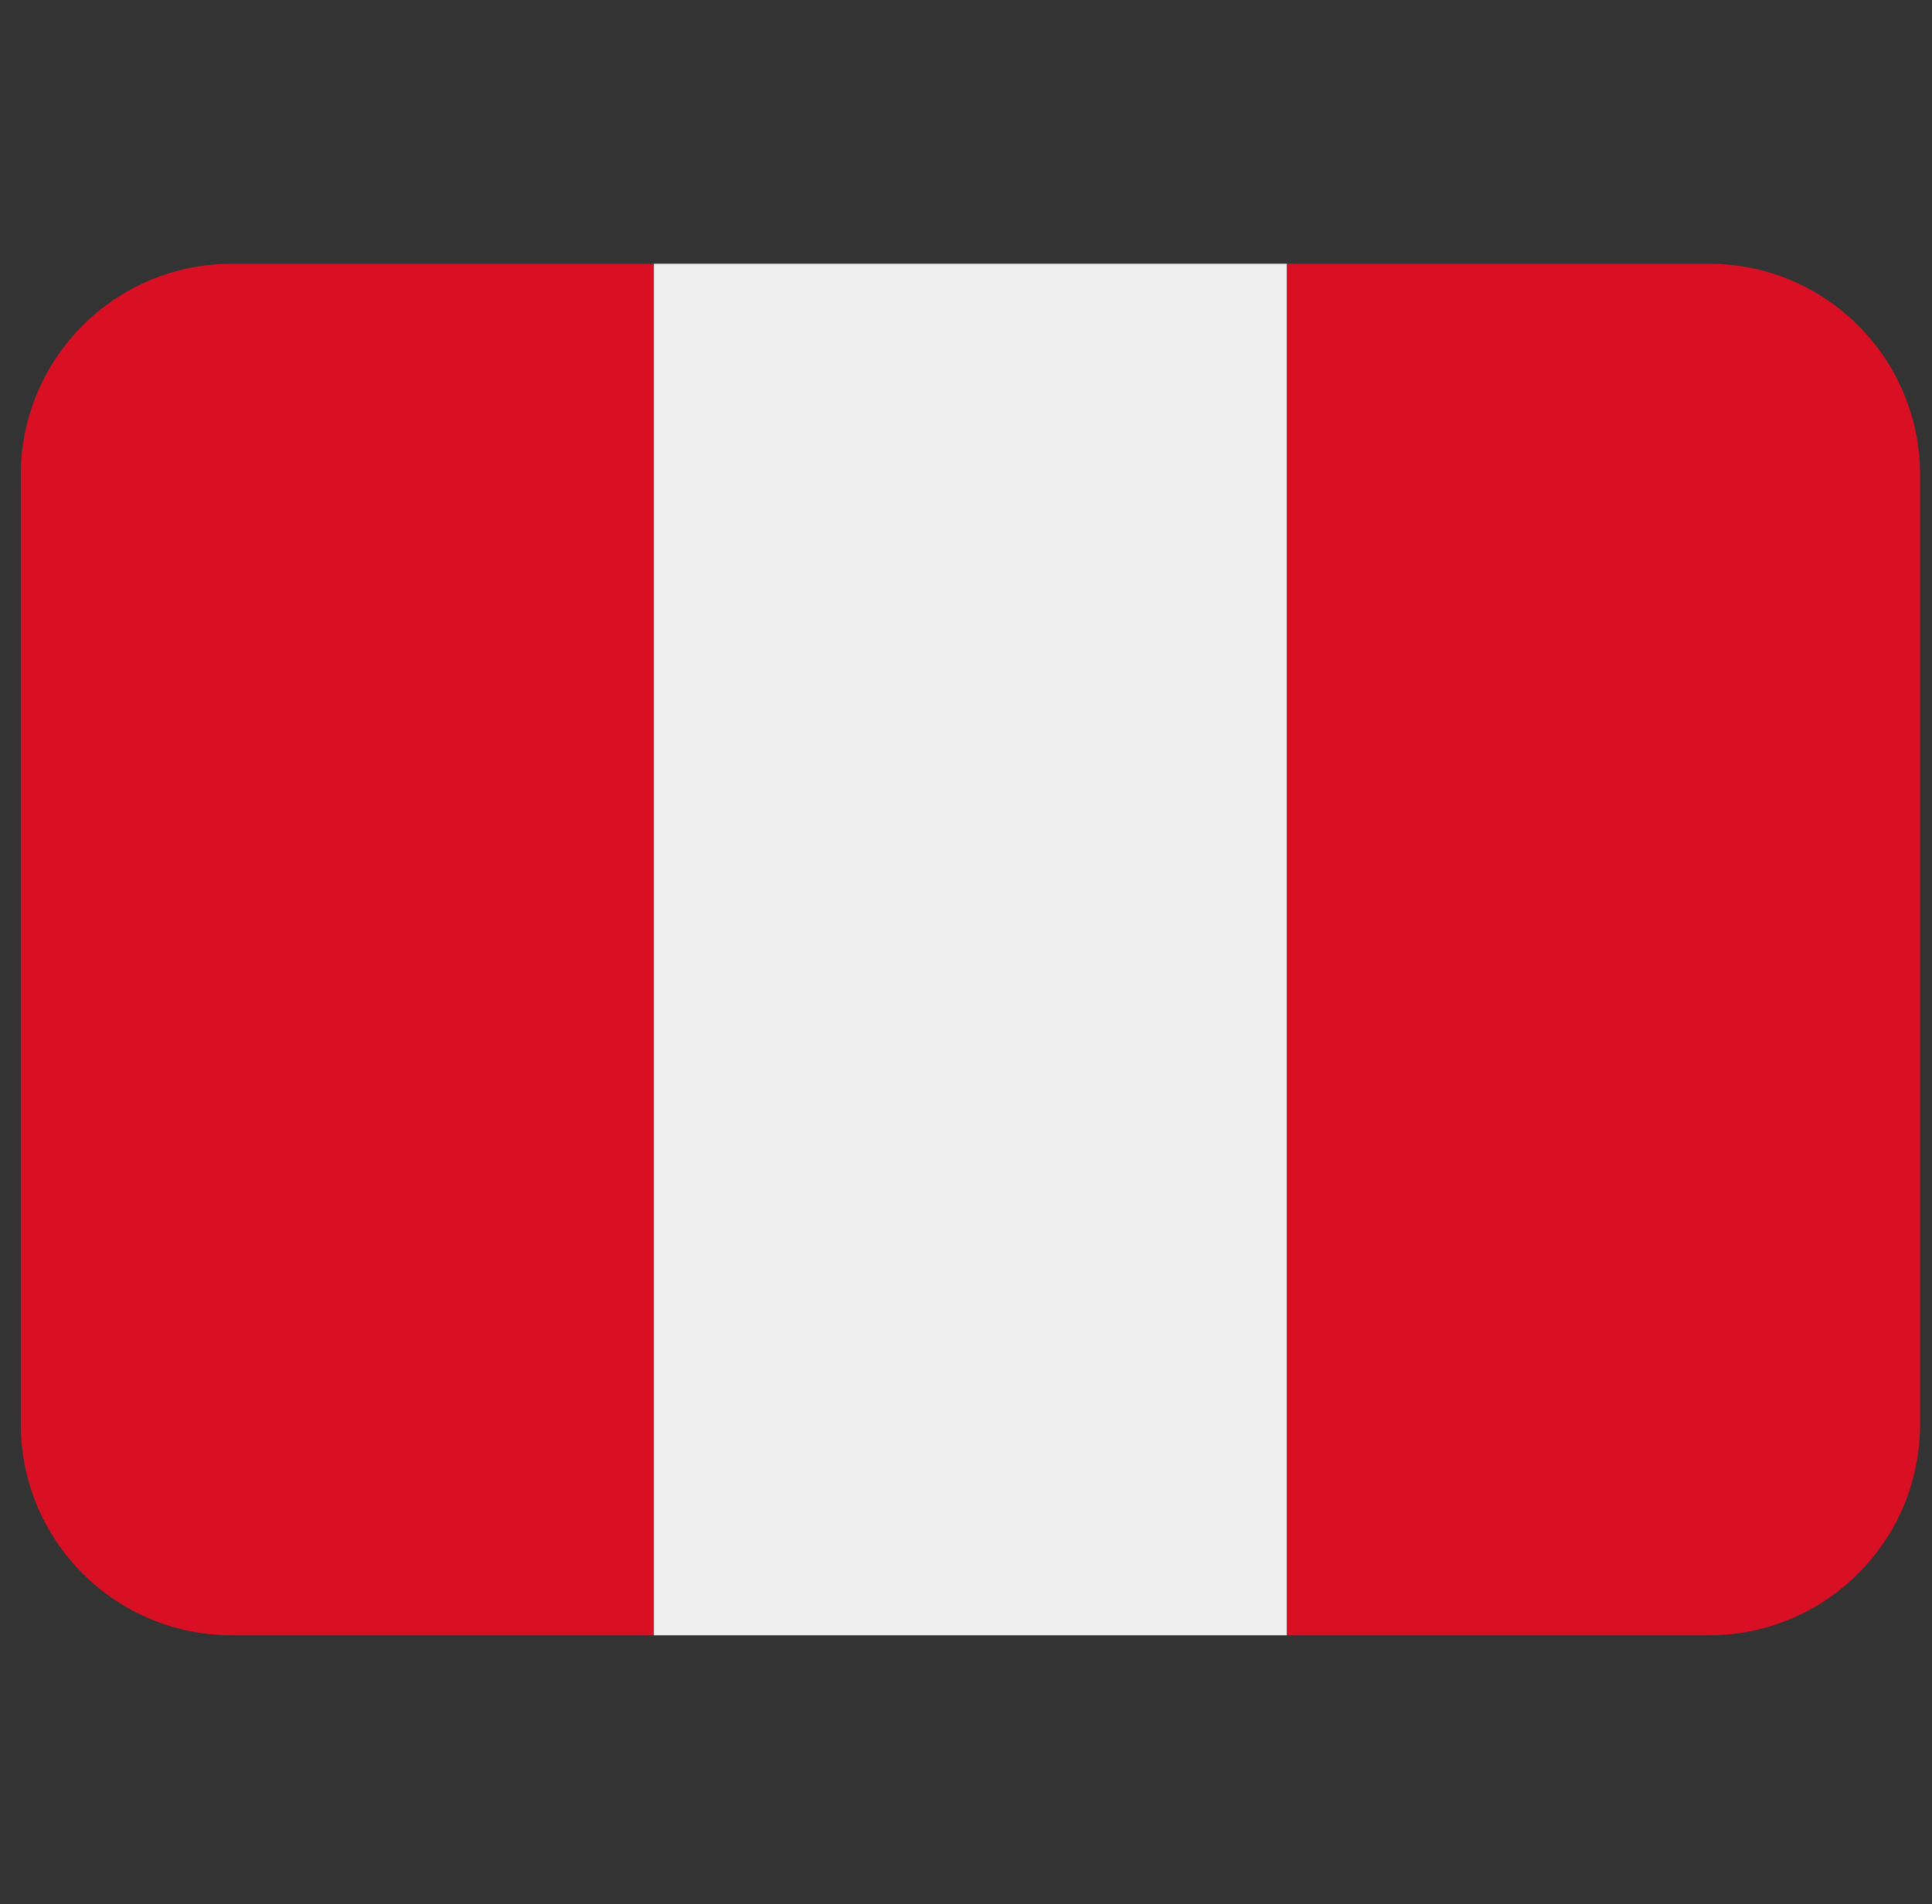 <svg xmlns="http://www.w3.org/2000/svg" width="70" height="69" viewBox="0 0 70 69" fill="none"><rect x="0" y="0" width="70" height="69" fill="#333333" stroke="none"/><g clip-path="url(#clip0_735_587)"><path d="M8.4 9.557C4.177 9.557 0.754 12.981 0.754 17.203V51.609C0.754 55.832 4.177 59.255 8.4 59.255H23.692V9.557H8.4Z" fill="#D91023"></path><path d="M23.692 9.557H46.629V59.255H23.692V9.557Z" fill="#EEEEEE"></path><path d="M61.921 9.557H46.629V59.255H61.921C66.143 59.255 69.567 55.832 69.567 51.609V17.203C69.567 12.981 66.143 9.557 61.921 9.557Z" fill="#D91023"></path></g><defs><clipPath id="clip0_735_587"><rect width="68.813" height="68.813" fill="white" transform="translate(0.754)"></rect></clipPath></defs></svg>